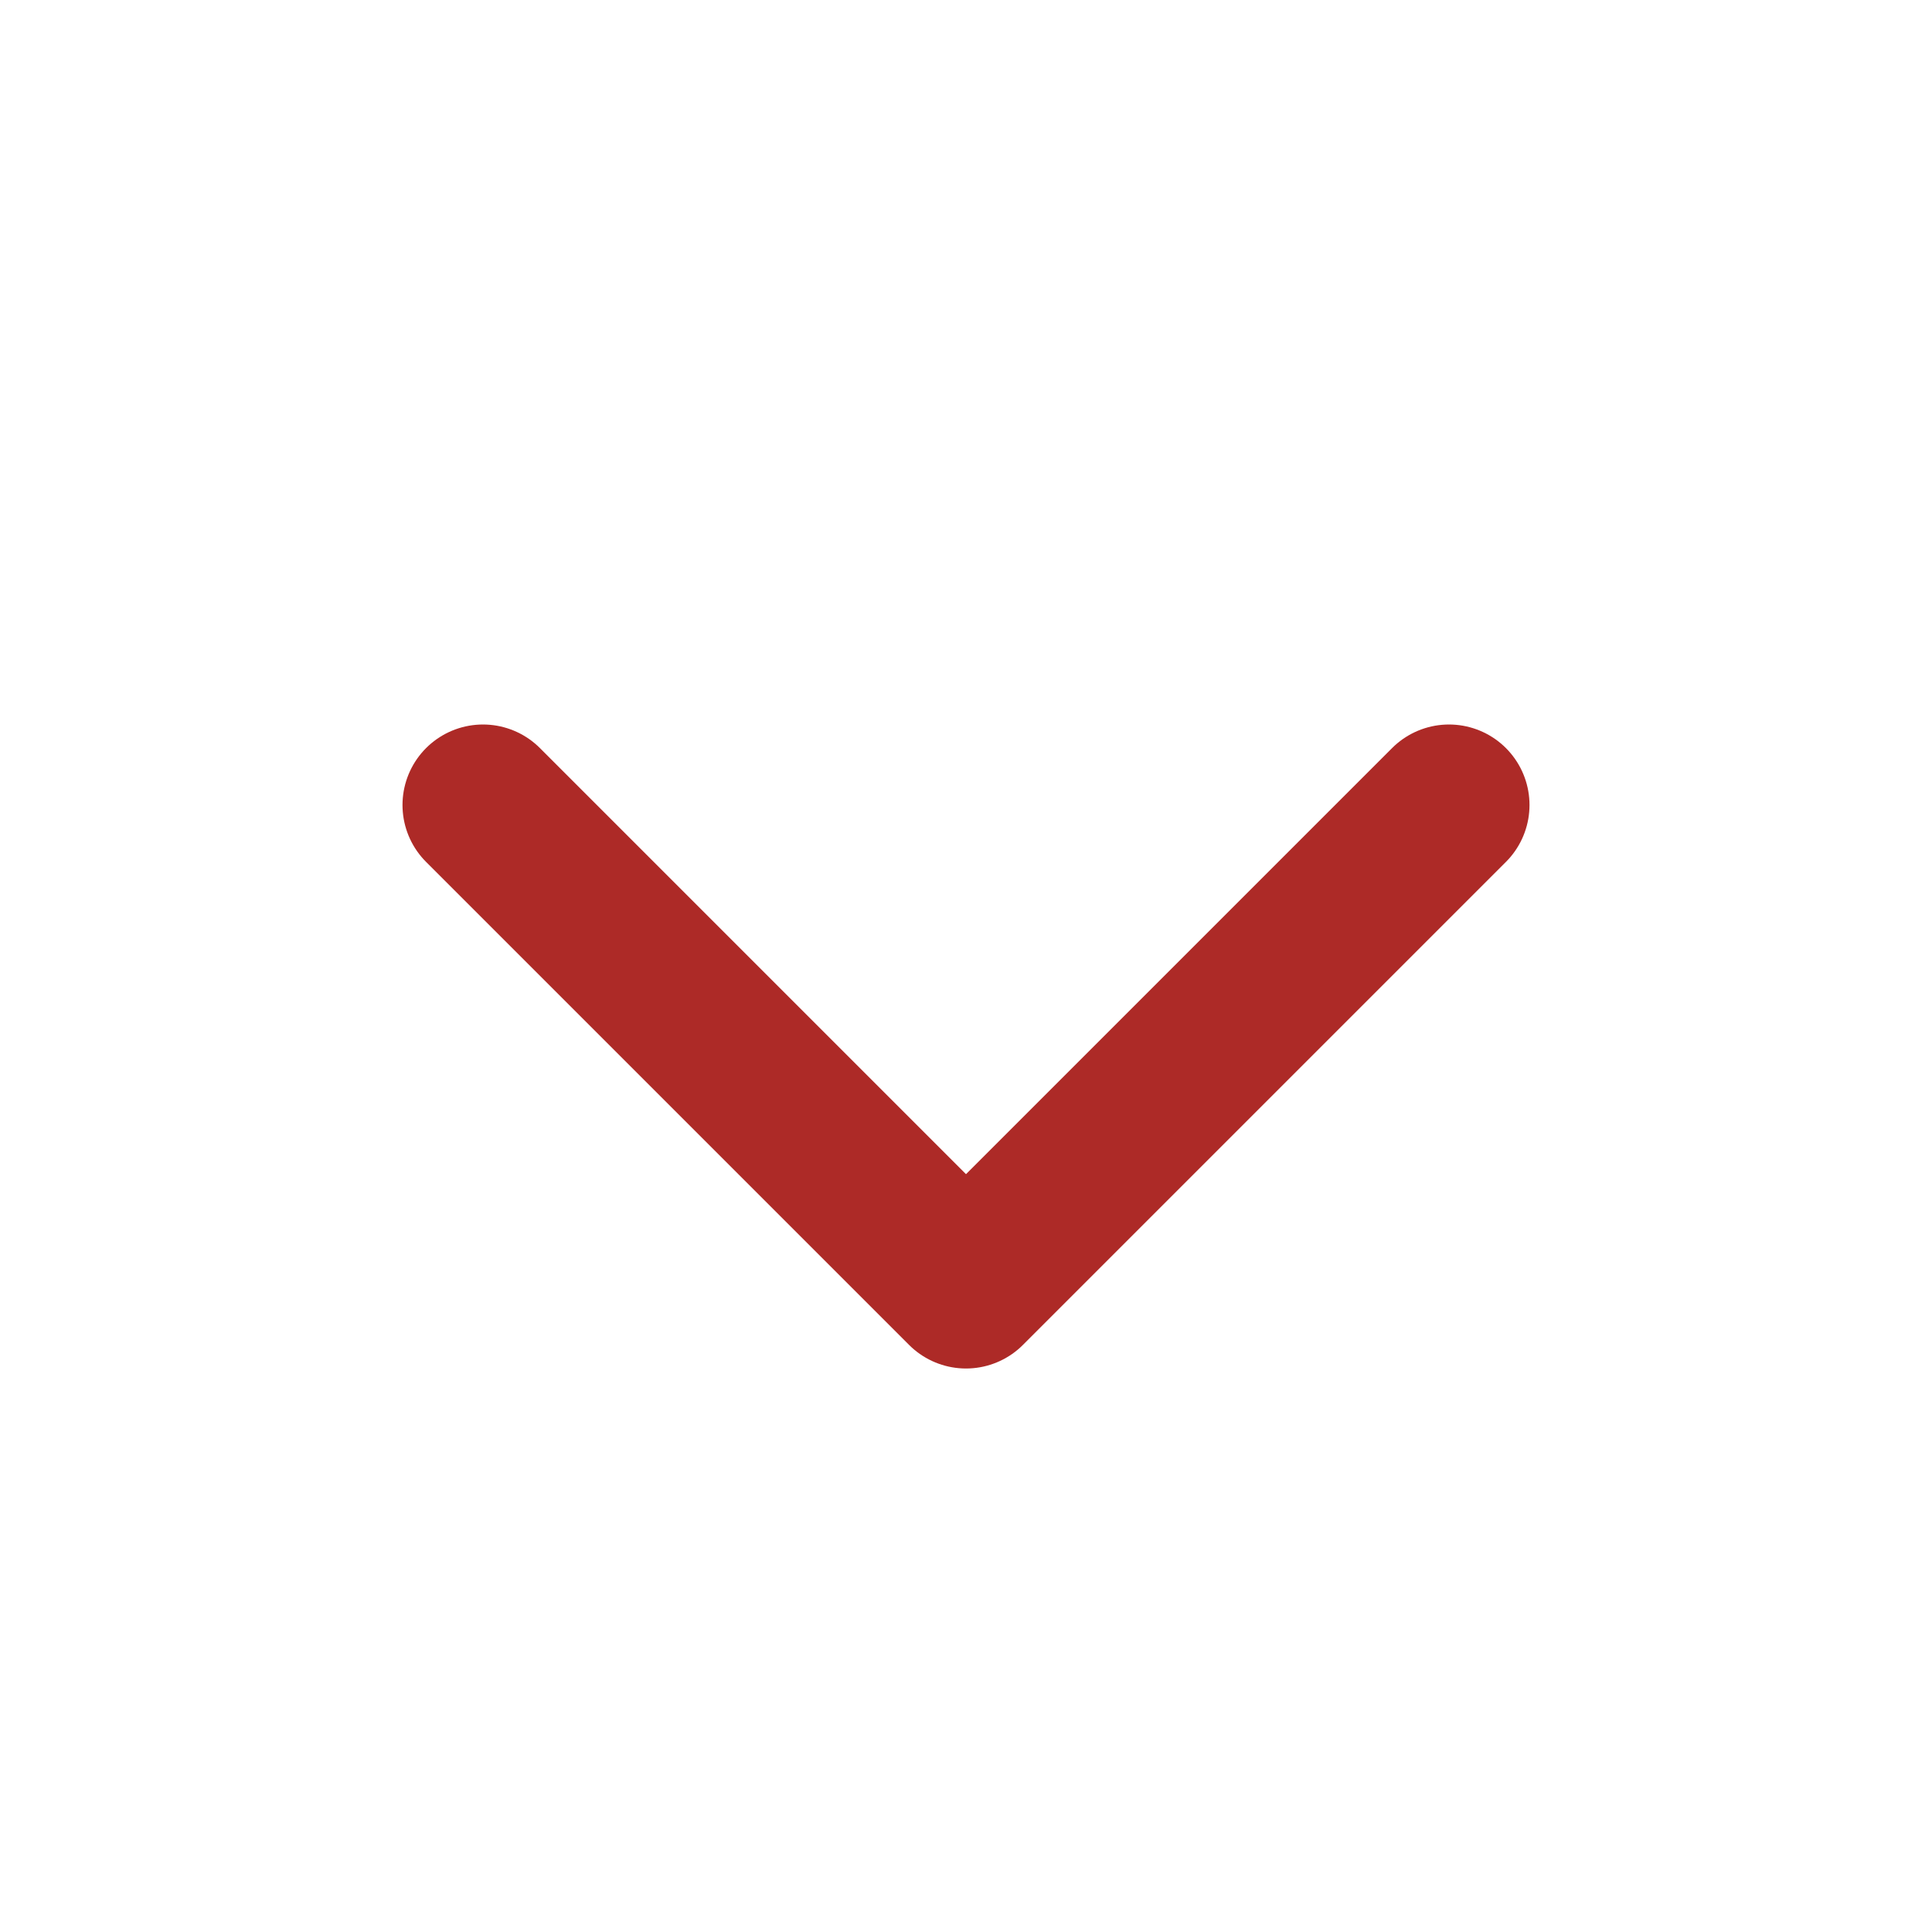 <svg xmlns:xlink="http://www.w3.org/1999/xlink" xmlns="http://www.w3.org/2000/svg" width="24" height="24" viewBox="0 0 24 24" fill="none" class="mdl-js">
<path d="M6 10L12 16L18 10" stroke="#AD2A27" stroke-width="2" stroke-linecap="round" stroke-linejoin="round"/>
</svg>